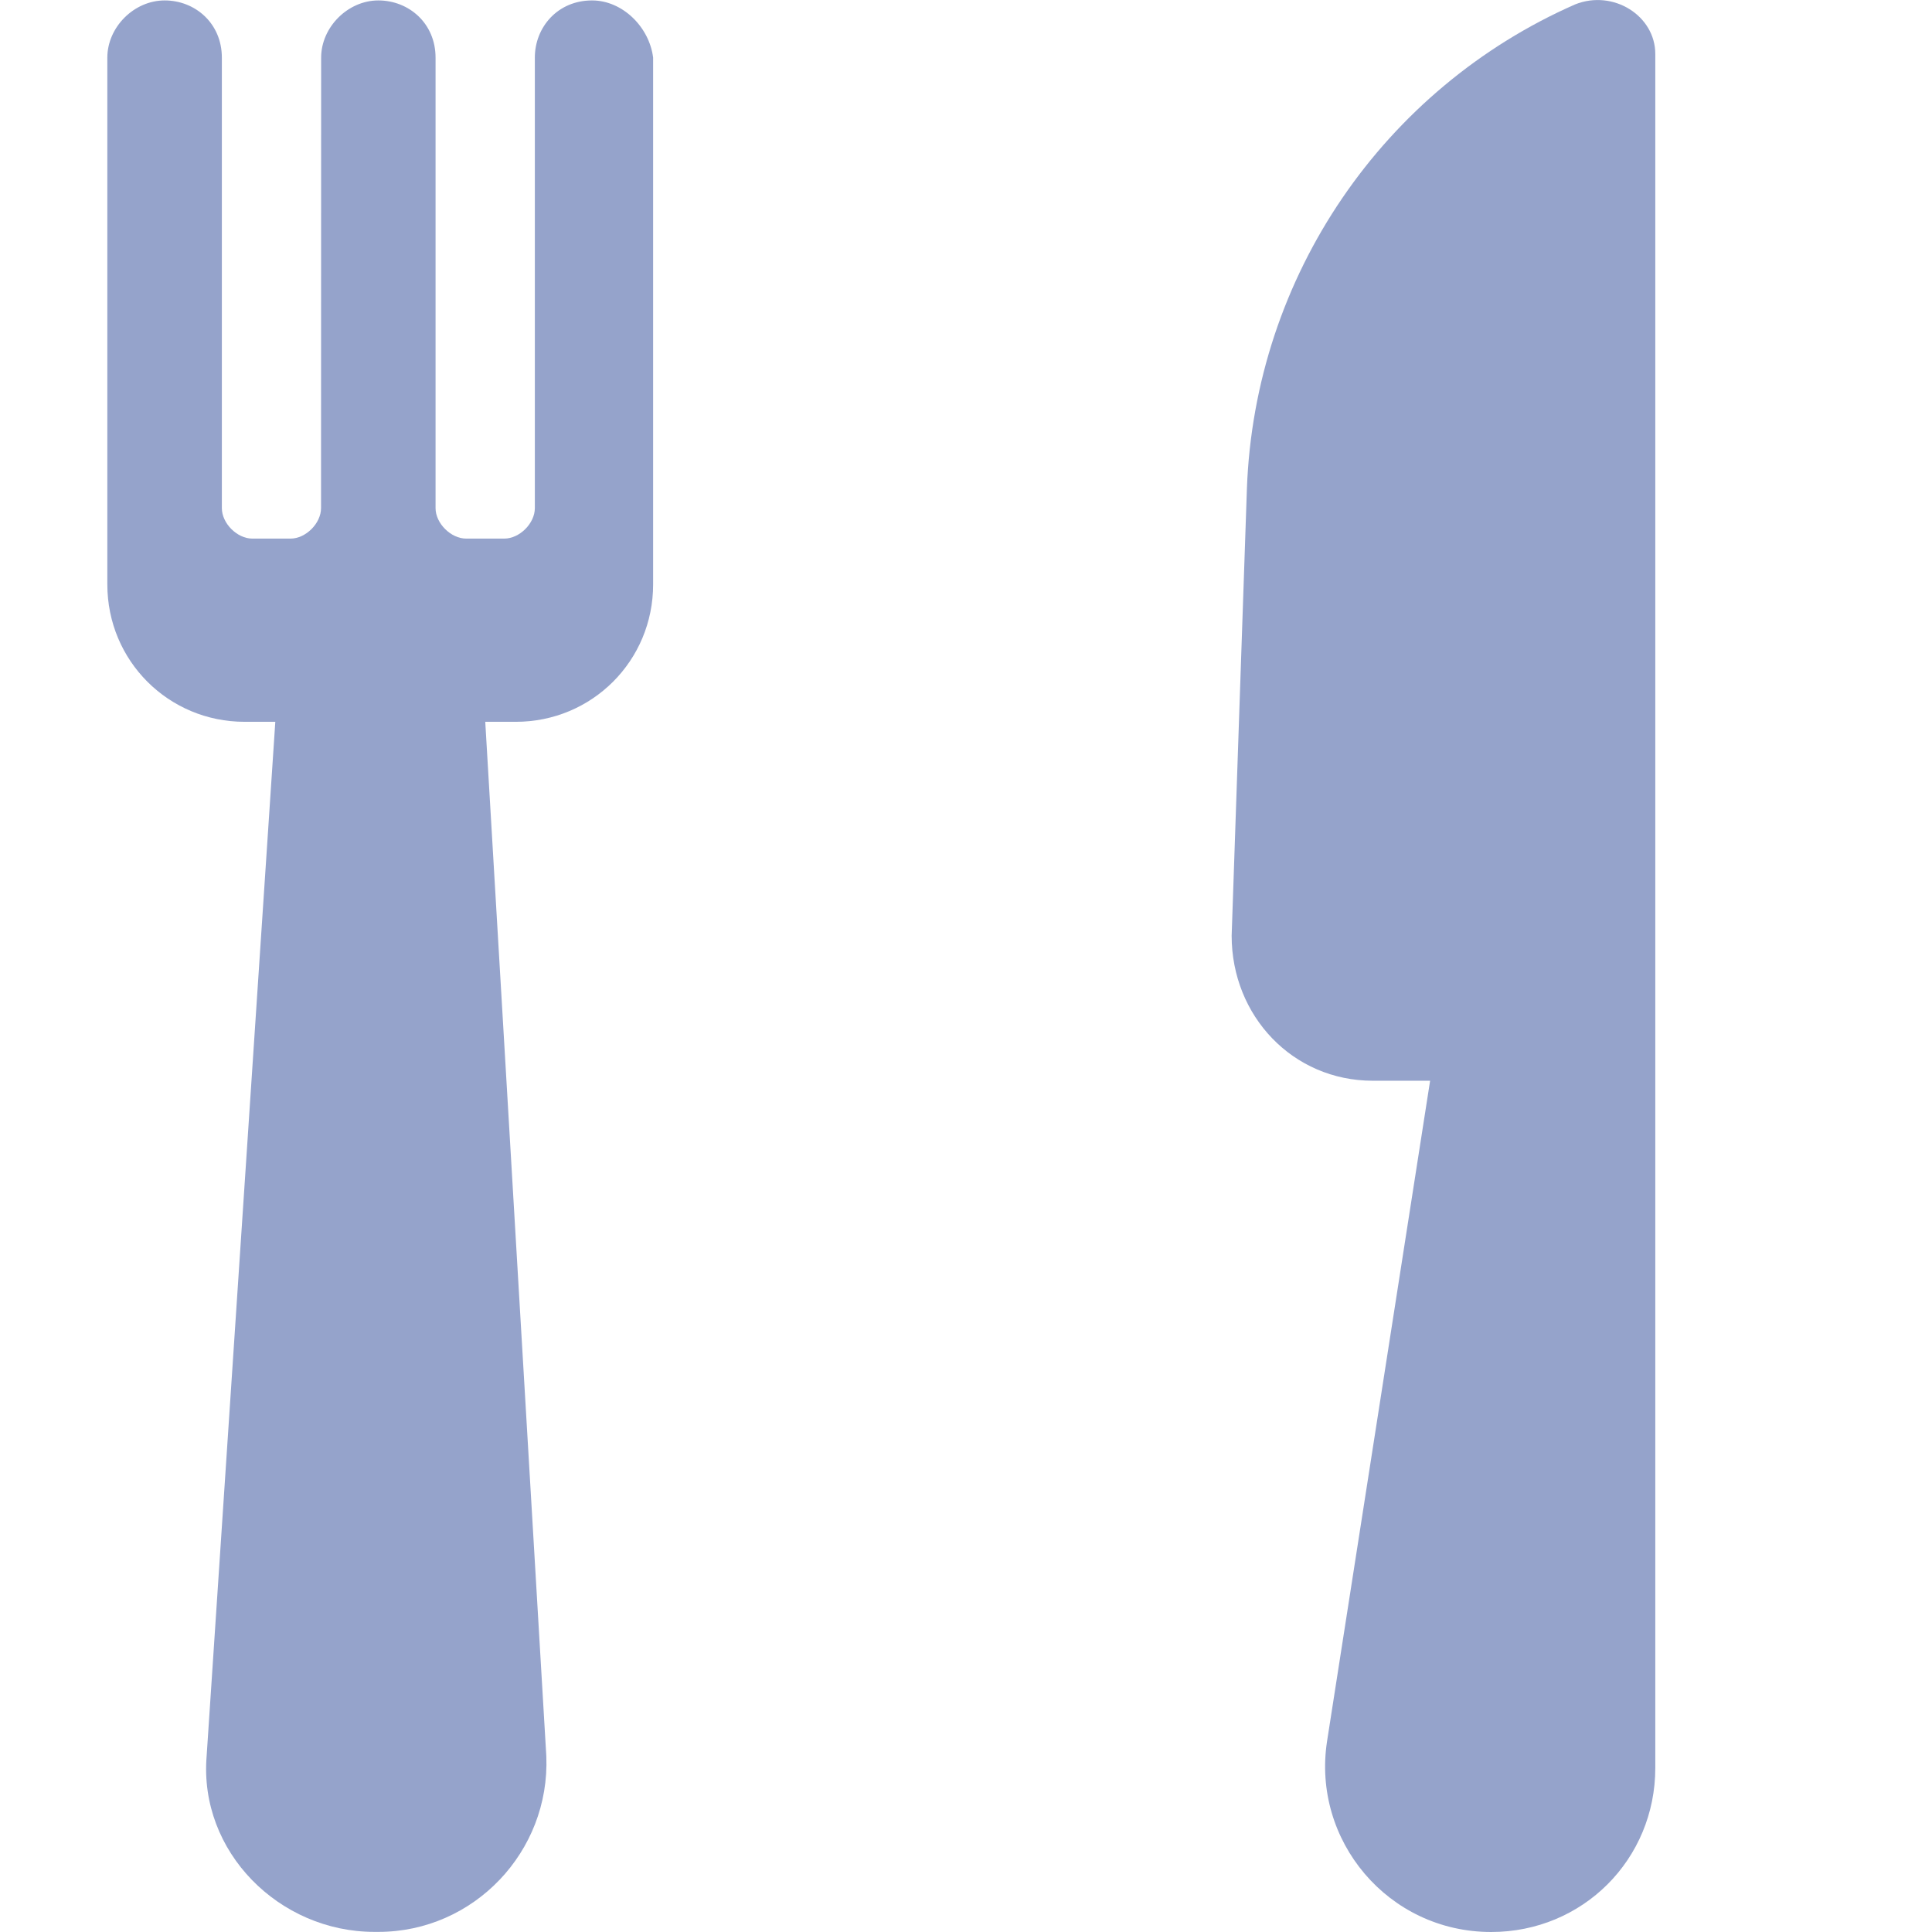 <svg width="18" height="18" viewBox="0 0 18 18" fill="none" xmlns="http://www.w3.org/2000/svg">
<path d="M14.675 0.041C12.897 0.823 11.688 2.566 11.617 4.557L11.475 8.718C11.475 9.465 12.044 10.069 12.79 10.069H13.324L12.364 16.222C12.221 17.146 12.932 18 13.893 18C14.746 18 15.422 17.324 15.422 16.471L15.422 0.503C15.422 0.147 15.031 -0.101 14.675 0.041L14.675 0.041Z" fill="#2D4999" fill-opacity="0.5"/>
<path d="M5.516 0.004C5.196 0.004 4.983 0.253 4.983 0.537V4.734C4.983 4.876 4.841 5.018 4.698 5.018H4.343C4.201 5.018 4.058 4.876 4.058 4.734L4.058 0.537C4.058 0.217 3.809 0.004 3.525 0.004C3.241 0.004 2.992 0.253 2.992 0.537L2.991 4.734C2.991 4.876 2.849 5.018 2.707 5.018H2.351C2.209 5.018 2.067 4.876 2.067 4.734L2.067 0.537C2.067 0.217 1.818 0.004 1.534 0.004C1.249 0.004 1 0.253 1 0.537L1 5.445C1 6.156 1.569 6.725 2.28 6.725H2.565L1.925 16.363C1.853 17.252 2.6 17.999 3.489 17.999H3.525C4.414 17.999 5.125 17.252 5.09 16.363L4.521 6.725H4.805C5.516 6.725 6.085 6.156 6.085 5.445V0.537C6.05 0.253 5.801 0.004 5.516 0.004Z" fill="#2D4999" fill-opacity="0.5"/>
</svg>
